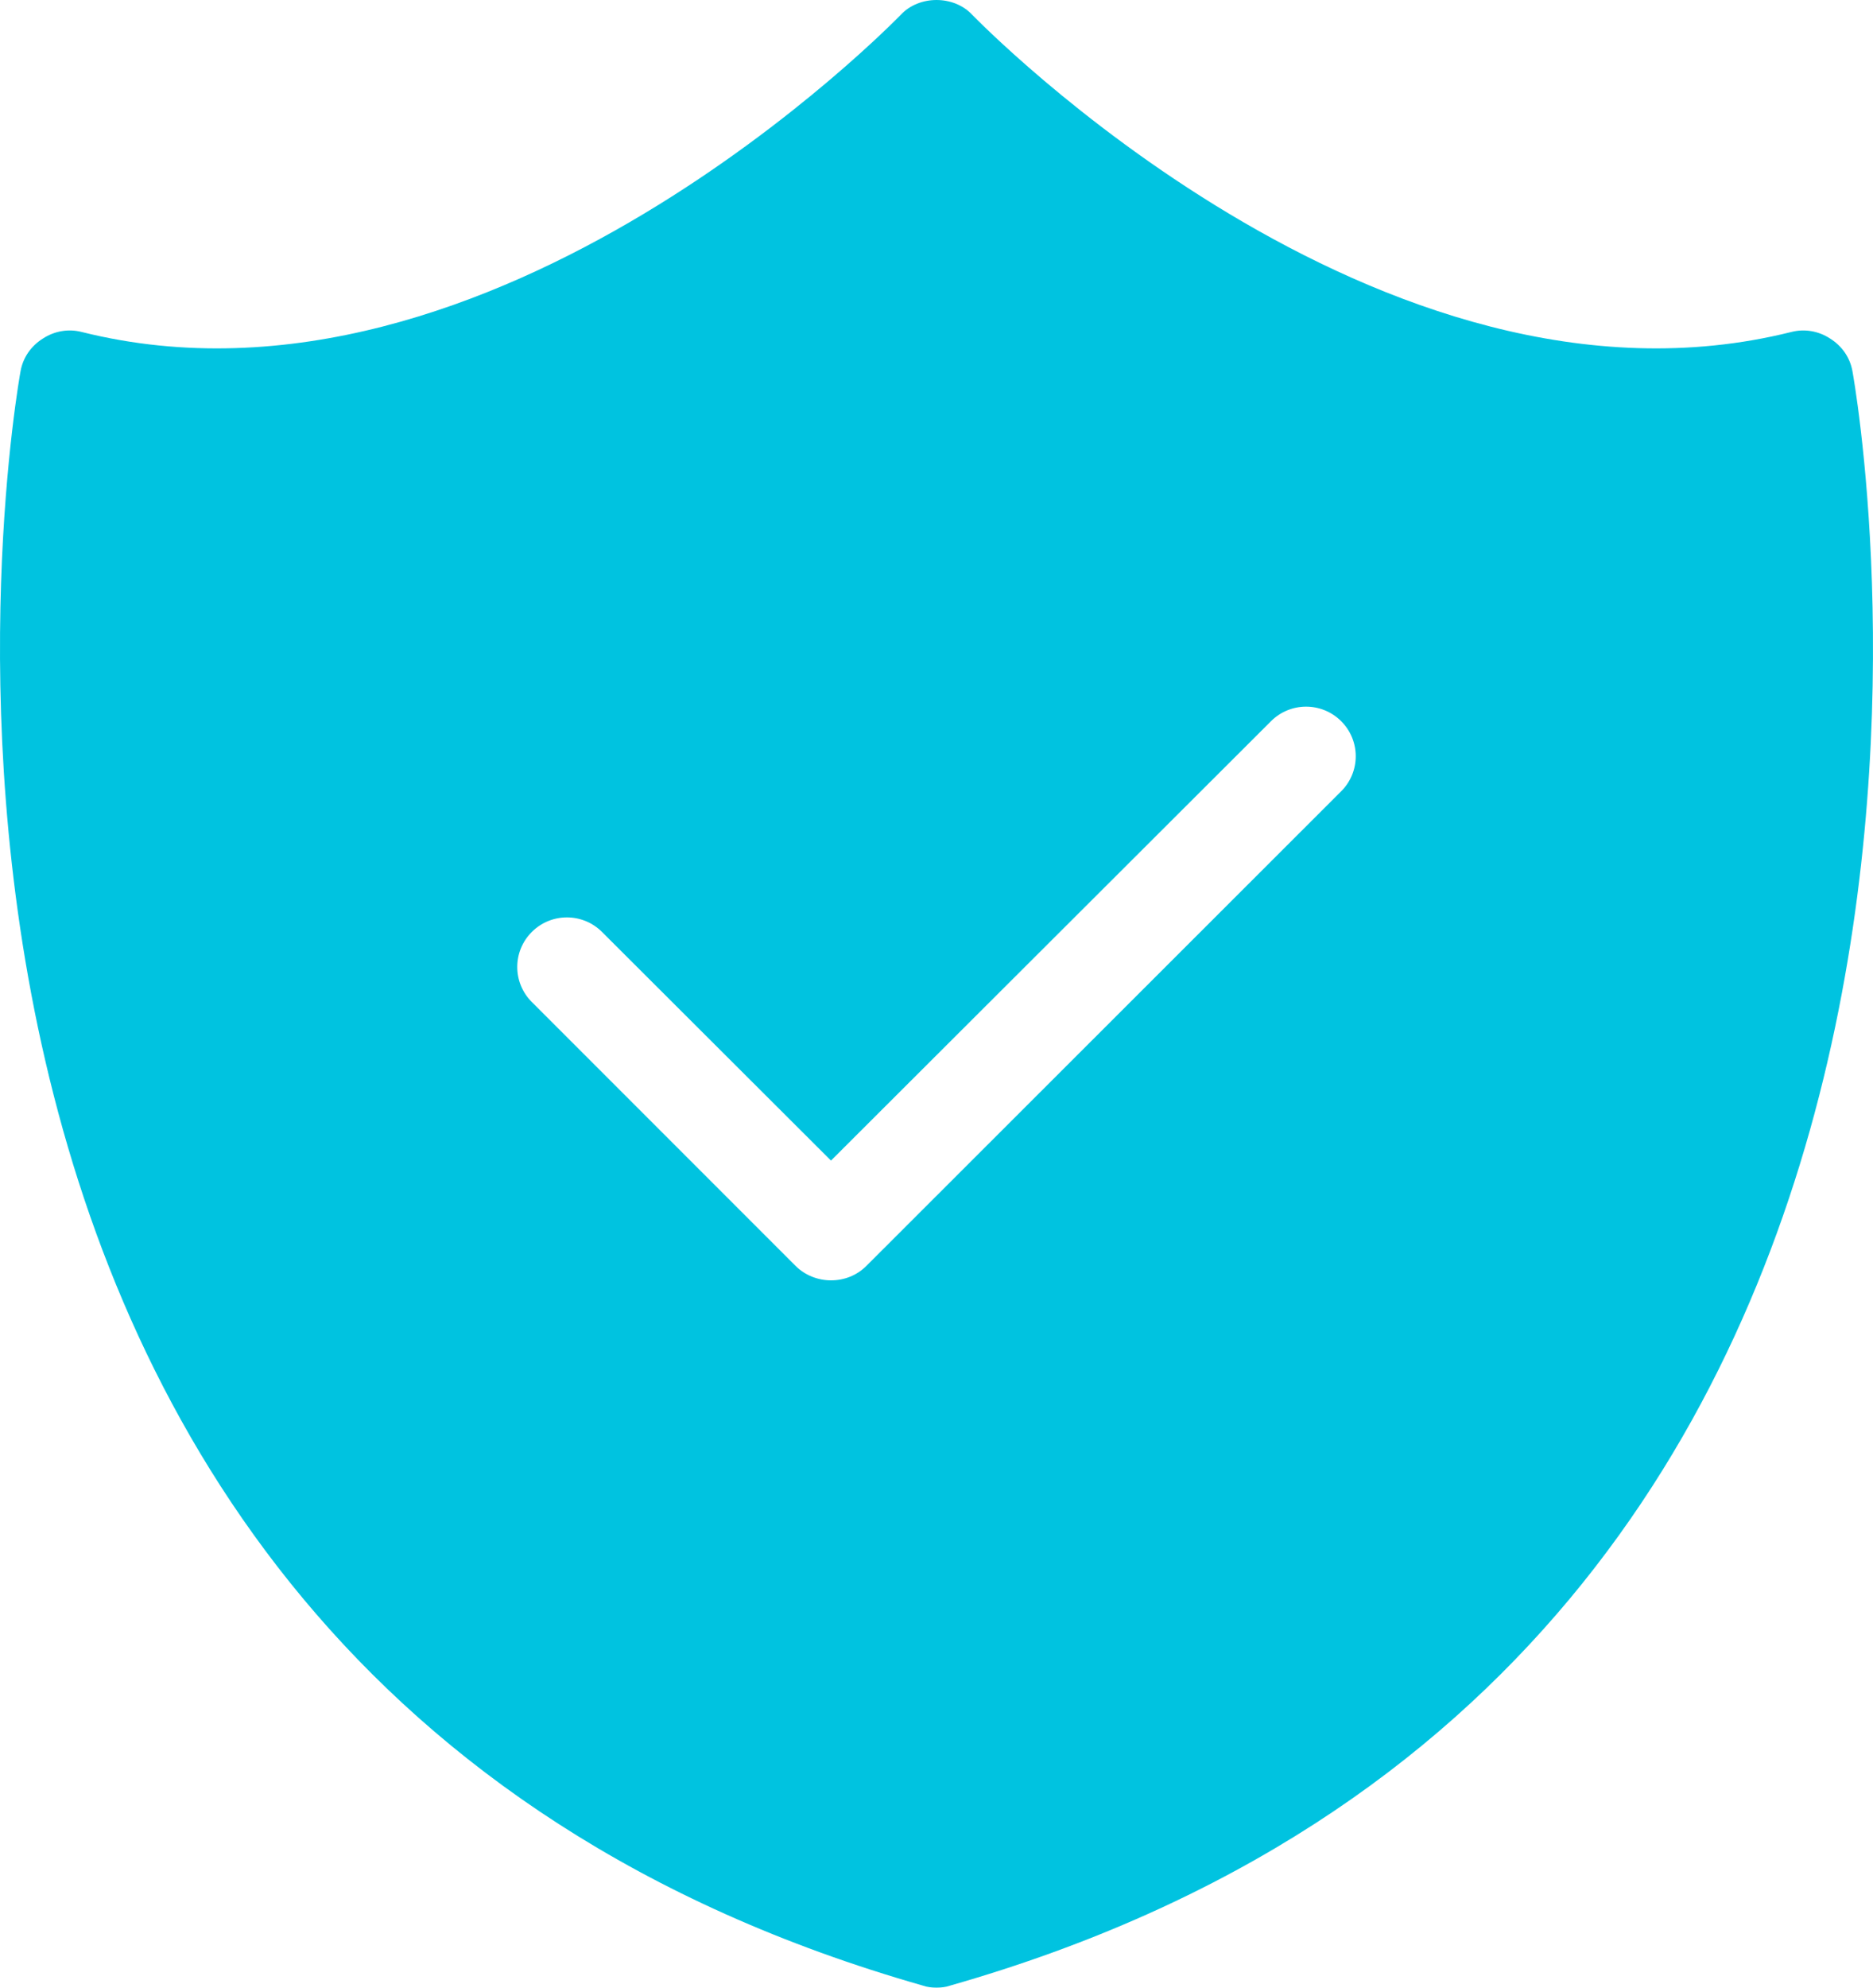 <svg xmlns="http://www.w3.org/2000/svg" xmlns:xlink="http://www.w3.org/1999/xlink" width="66px" height="70px" viewBox="0 0 66 70"><title>noun-check-shield-6387283</title><g id="Page-1" stroke="none" stroke-width="1" fill="none" fill-rule="evenodd"><g id="Hourly-Hiring-Redesign" transform="translate(-1043, -973)" fill="#00C3E0" fill-rule="nonzero"><g id="noun-check-shield-6387283" transform="translate(1043, 973)"><path d="M32.526,69.93 C32.667,69.982 32.842,70 33,70 C33.158,70 33.333,69.982 33.474,69.93 C73.446,58.535 65.361,13.513 65.273,13.058 C65.185,12.586 64.905,12.183 64.484,11.92 C64.08,11.658 63.589,11.57 63.116,11.693 C48.61,15.316 34.421,0.683 34.263,0.525 C33.614,-0.175 32.386,-0.175 31.737,0.525 C31.579,0.683 17.39,15.316 2.884,11.693 C2.411,11.57 1.92,11.658 1.516,11.92 C1.095,12.183 0.815,12.586 0.727,13.058 C0.639,13.513 -7.446,58.535 32.526,69.93 Z M18.74,32.821 C19.424,32.138 20.529,32.138 21.213,32.821 L29.282,40.873 L44.787,25.399 C45.471,24.716 46.576,24.716 47.26,25.399 C47.944,26.082 47.944,27.184 47.26,27.867 L30.527,44.584 C30.194,44.916 29.755,45.091 29.282,45.091 C28.826,45.091 28.37,44.916 28.036,44.584 L18.74,35.289 C18.056,34.606 18.056,33.503 18.74,32.821 Z" id="Shape"></path></g></g></g></svg>